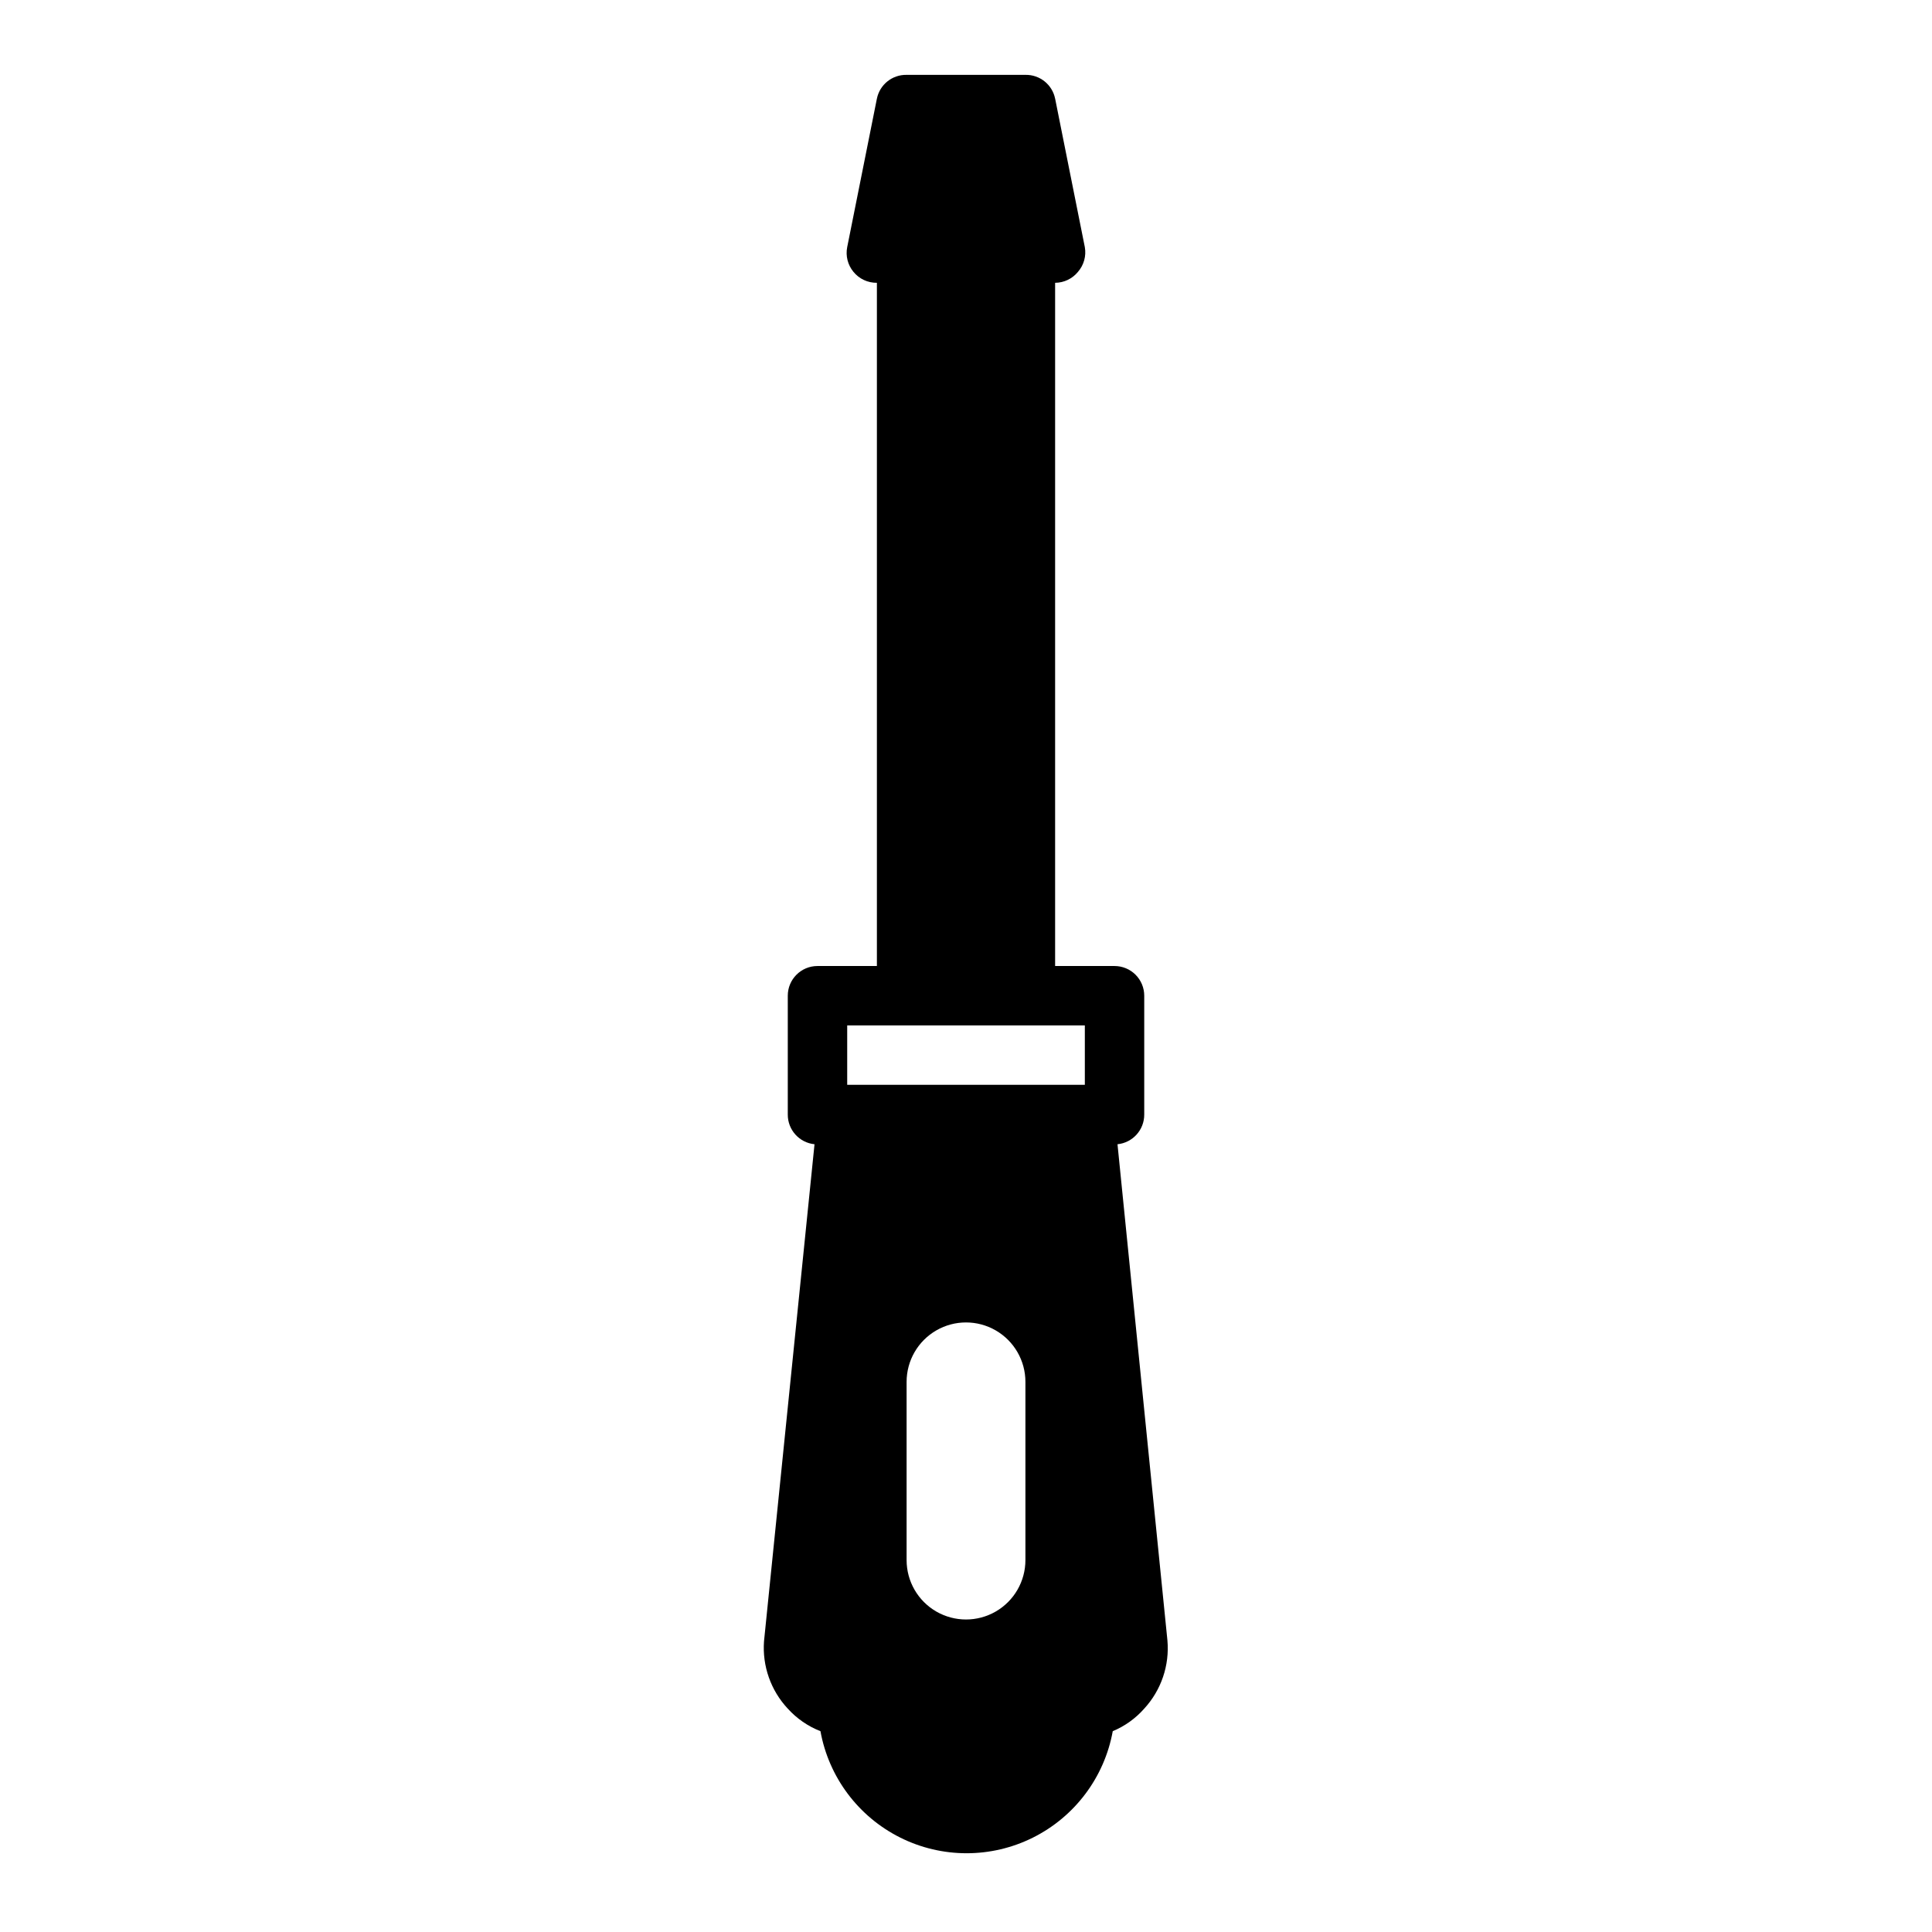<?xml version="1.0" encoding="UTF-8"?>
<!-- Uploaded to: ICON Repo, www.svgrepo.com, Generator: ICON Repo Mixer Tools -->
<svg fill="#000000" width="800px" height="800px" version="1.1" viewBox="144 144 512 512" xmlns="http://www.w3.org/2000/svg">
 <path d="m352.77 596.8c2.383 2.641 5.348 4.688 8.66 5.981 2.207 12.199 10.035 22.641 21.121 28.188 11.082 5.547 24.133 5.547 35.219 0s18.914-15.988 21.121-28.188c3.199-1.336 6.055-3.379 8.344-5.981 4.508-4.902 6.738-11.477 6.141-18.105l-13.227-131.46c4.039-0.406 7.106-3.812 7.086-7.871v-31.488c0-2.09-0.828-4.09-2.305-5.566-1.477-1.477-3.481-2.305-5.566-2.305h-15.746v-181.06c2.356-0.016 4.578-1.082 6.062-2.91 1.559-1.797 2.223-4.195 1.812-6.535l-7.871-39.359h-0.004c-0.758-3.727-4.07-6.375-7.871-6.301h-31.488c-3.801-0.074-7.113 2.574-7.871 6.301l-7.871 39.359c-0.457 2.316 0.148 4.715 1.652 6.535 1.516 1.871 3.809 2.941 6.219 2.91v181.06h-15.746c-4.348 0-7.871 3.523-7.871 7.871v31.488c-0.02 4.059 3.047 7.465 7.086 7.871l-13.383 131.7c-0.488 6.574 1.797 13.055 6.297 17.871zm62.977-39.359v-0.004c0 5.625-3 10.824-7.871 13.637s-10.875 2.812-15.746 0-7.871-8.012-7.871-13.637v-47.23c0-5.625 3-10.824 7.871-13.637s10.875-2.812 15.746 0 7.871 8.012 7.871 13.637zm-47.23-141.7h62.977v15.742l-62.977 0.004z"/>
</svg>